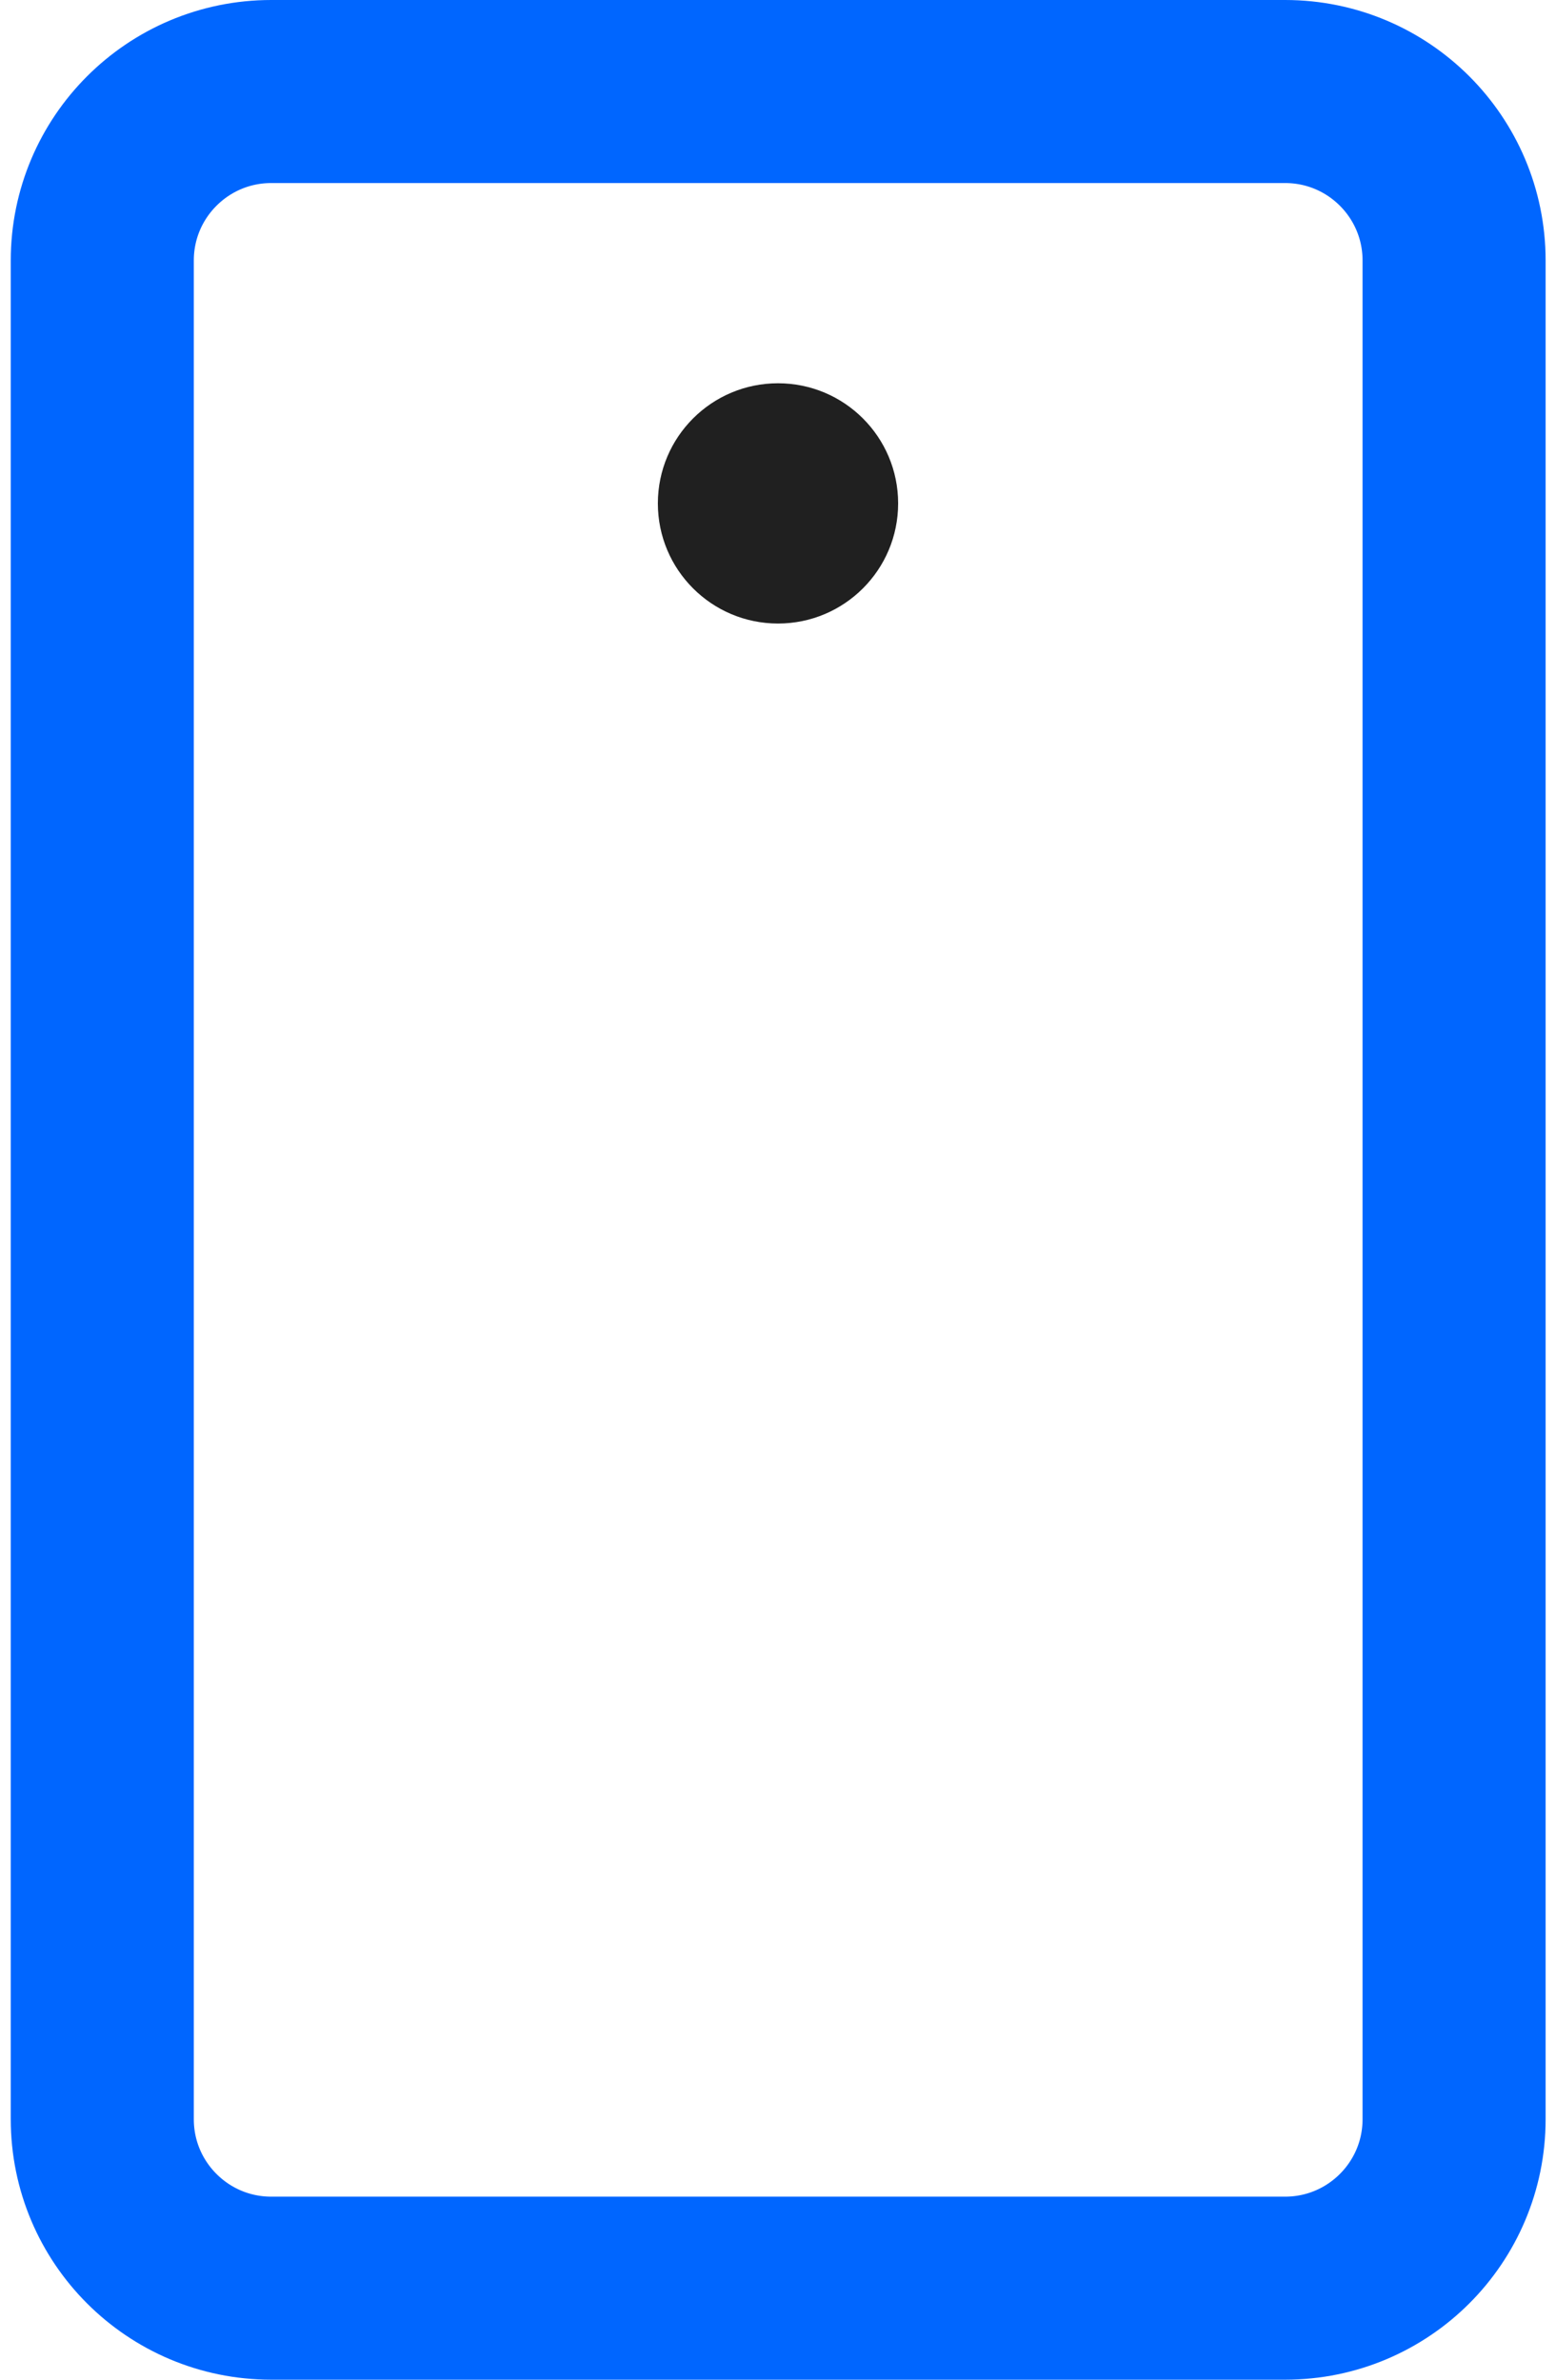 <svg xmlns="http://www.w3.org/2000/svg" width="34" height="52" viewBox="0 0 34 52" fill="none"><path d="M31.773 46.308L31.773 5.692C31.773 3.653 30.12 2 28.081 2L5.927 2C3.888 2 2.235 3.653 2.235 5.692L2.235 46.308C2.235 48.347 3.888 50 5.927 50H28.081C30.12 50 31.773 48.347 31.773 46.308Z" stroke="#0066FF" stroke-width="4" stroke-linecap="round" stroke-linejoin="round"></path><path d="M17 13.625C18.45 13.625 19.625 12.45 19.625 11C19.625 9.55 18.45 8.375 17 8.375C15.55 8.375 14.375 9.55 14.375 11C14.375 12.45 15.55 13.625 17 13.625Z" fill="#202020"></path></svg>